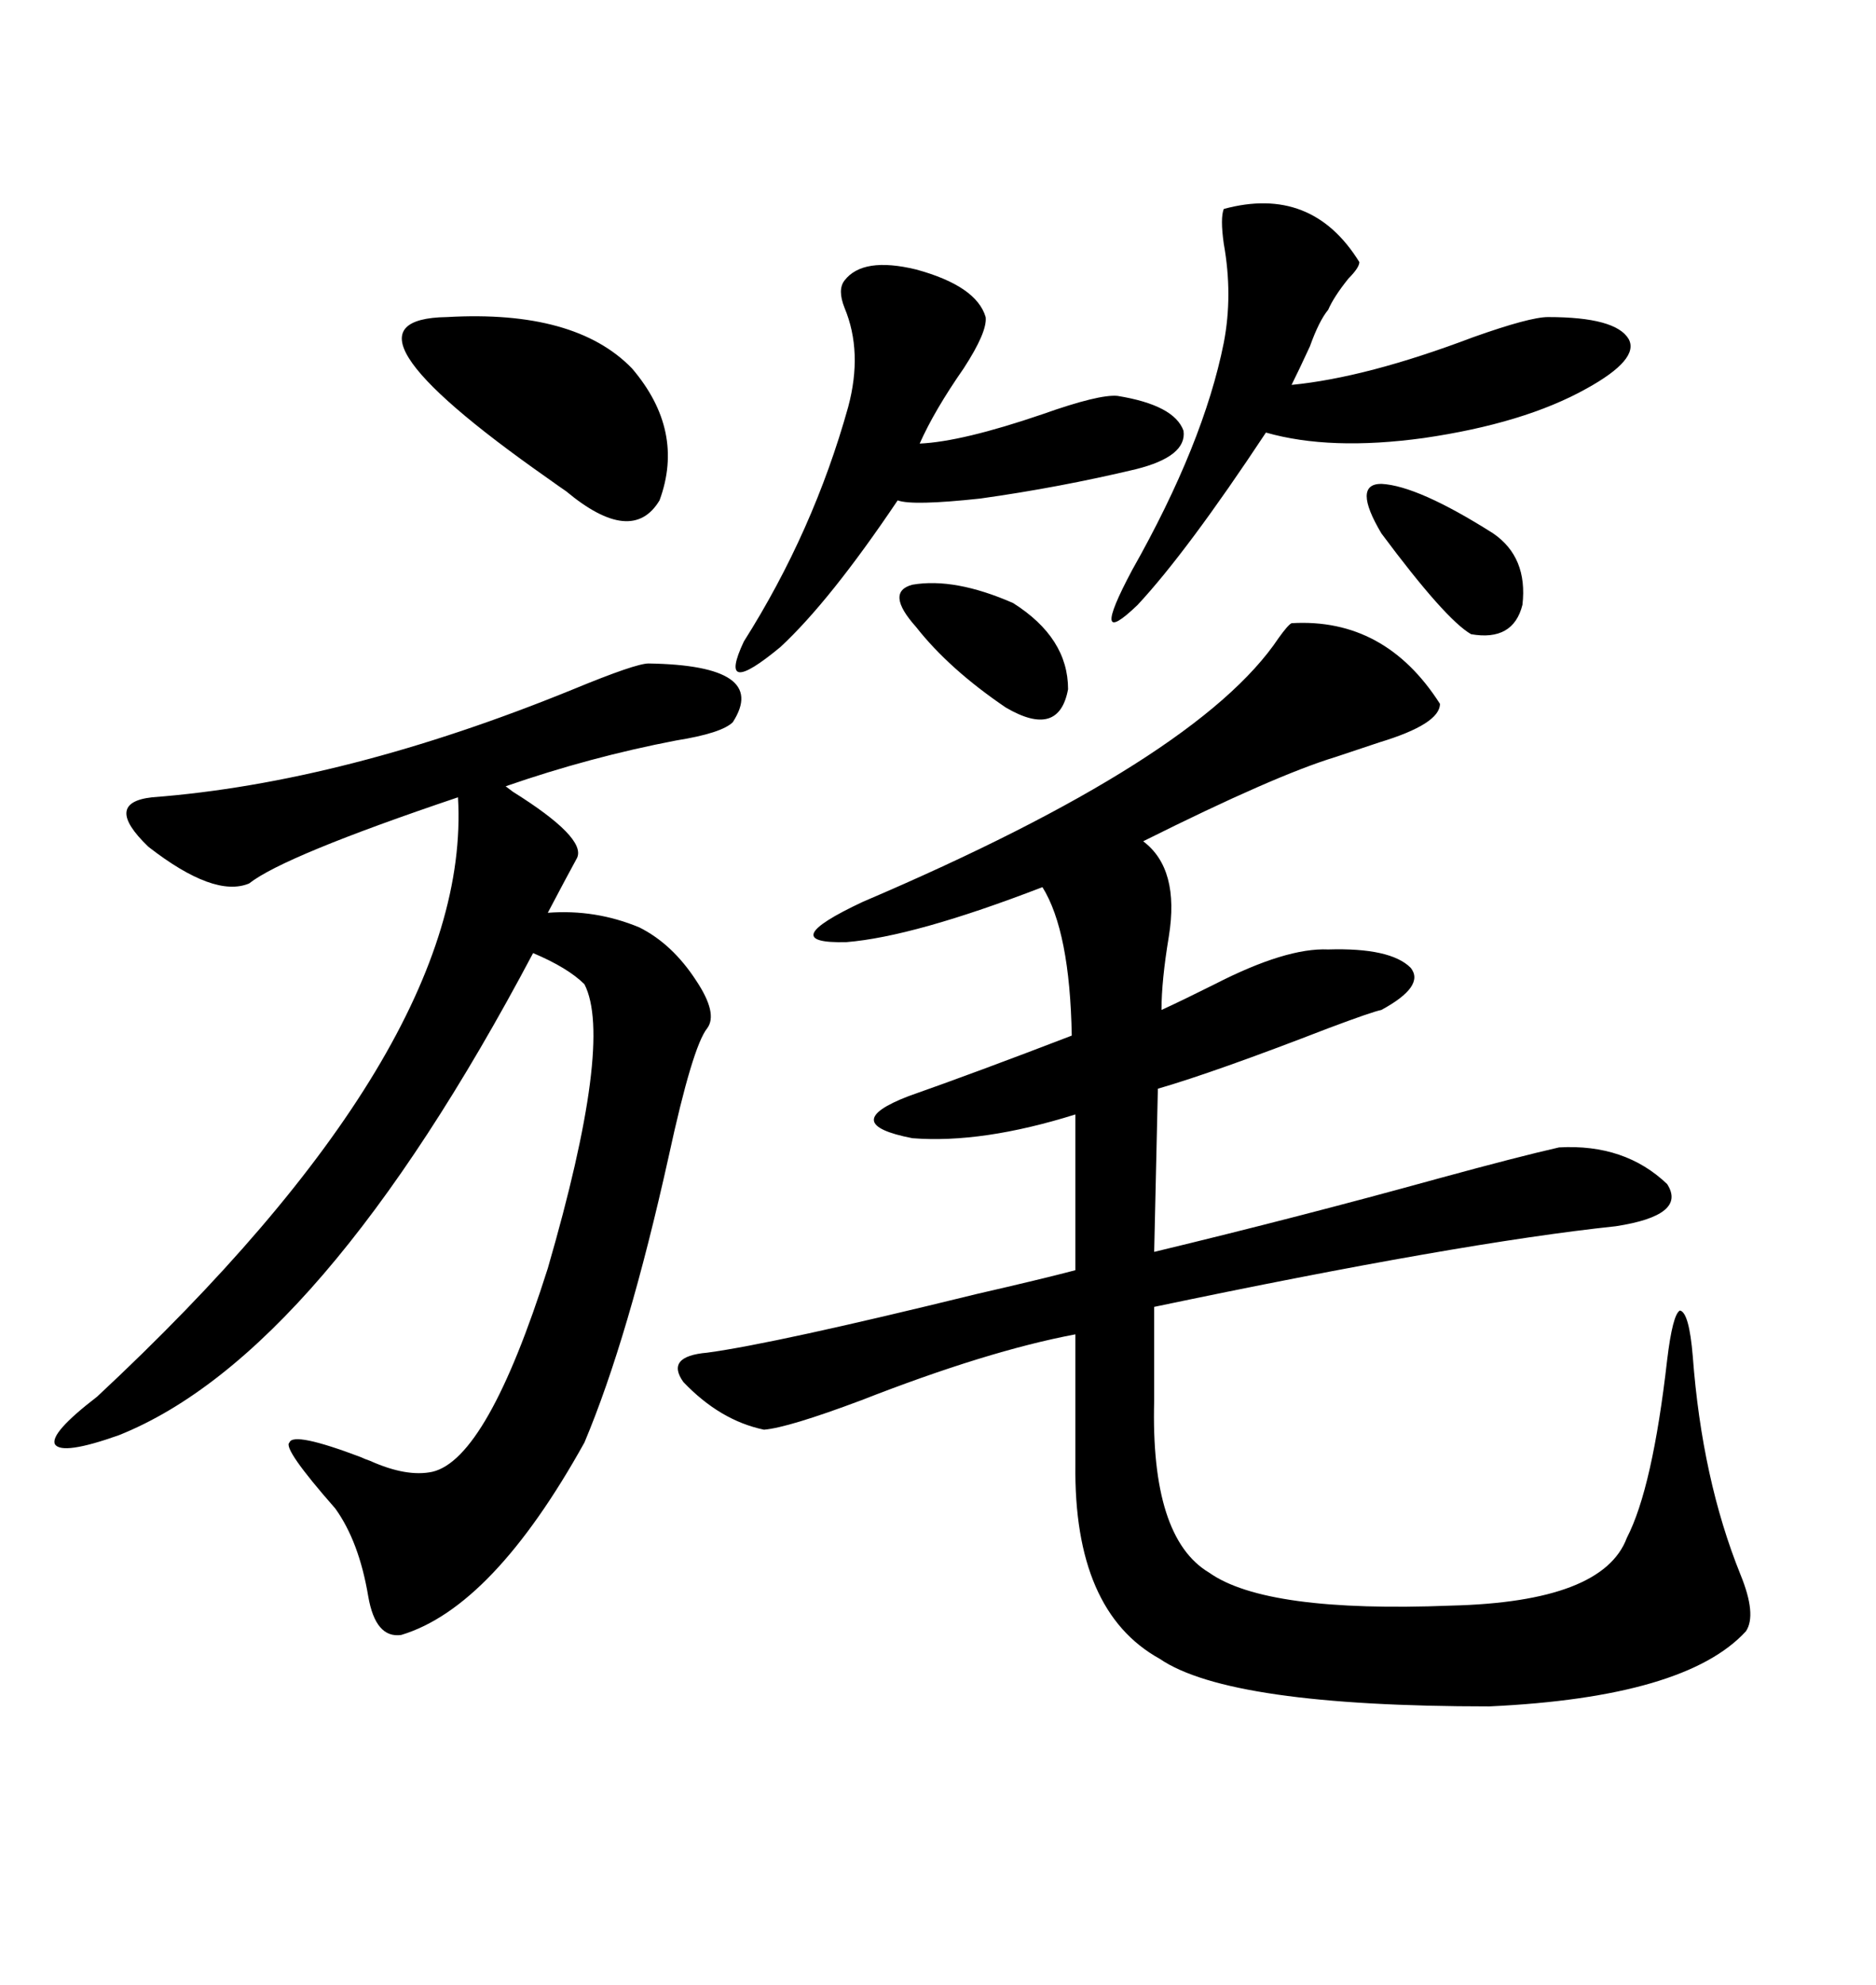 <svg xmlns="http://www.w3.org/2000/svg" xmlns:xlink="http://www.w3.org/1999/xlink" width="300" height="317.285"><path d="M206.54 99.61L206.54 99.61Q221.48 98.73 230.27 112.50L230.27 112.50Q230.27 115.72 220.61 118.65L220.61 118.65Q216.21 120.12 213.57 121.00L213.57 121.00Q203.91 123.93 182.81 134.47L182.81 134.47Q188.67 138.87 186.91 149.71L186.91 149.71Q185.74 156.74 185.74 161.43L185.74 161.43Q188.96 159.96 194.24 157.32L194.24 157.32Q205.66 151.46 212.40 151.76L212.40 151.76Q222.36 151.46 225.59 154.69L225.59 154.69Q227.93 157.62 220.90 161.43L220.90 161.43Q219.43 161.72 212.40 164.36L212.40 164.36Q194.24 171.39 185.16 174.02L185.16 174.02L184.57 200.10Q207.71 194.53 229.98 188.38L229.98 188.38Q242.87 184.86 249.32 183.40L249.32 183.40Q259.86 182.81 266.60 189.26L266.60 189.26Q269.82 194.24 258.40 196.00L258.40 196.00Q233.50 198.63 184.57 208.89L184.57 208.89L184.57 223.83Q183.98 245.80 193.36 251.37L193.36 251.37Q202.44 257.81 232.03 256.64L232.03 256.64Q256.35 256.05 260.16 245.80L260.16 245.80Q264.26 237.89 266.60 217.38L266.60 217.38Q267.48 210.06 268.65 209.47L268.65 209.47Q270.12 209.77 270.70 216.80L270.70 216.80Q272.17 236.43 278.32 251.66L278.32 251.66Q280.96 258.11 279.20 260.74L279.20 260.74Q269.53 271.29 238.18 272.75L238.18 272.75Q196.58 272.75 185.45 265.14L185.45 265.14Q171.68 257.52 171.97 234.08L171.97 234.08L171.97 213.28Q157.91 215.92 137.70 223.83L137.70 223.83Q125.98 228.22 122.17 228.52L122.17 228.52Q115.14 227.05 109.28 220.90L109.28 220.90Q106.35 216.80 113.09 216.21L113.09 216.21Q123.93 214.75 156.15 206.84L156.15 206.84Q166.41 204.49 171.97 203.03L171.97 203.03L171.97 178.13Q157.03 182.81 145.90 181.93L145.90 181.93Q133.89 179.59 145.31 175.20L145.31 175.20Q156.15 171.39 171.39 165.53L171.39 165.53Q171.09 148.83 166.70 141.80L166.70 141.80Q146.19 149.71 135.35 150.59L135.35 150.59Q123.63 150.88 137.99 144.14L137.99 144.14Q191.60 121.29 204.49 101.95L204.49 101.95Q205.96 99.90 206.54 99.61ZM103.71 106.05L103.71 106.05Q123.05 106.35 117.19 115.43L117.19 115.43Q115.43 117.19 108.11 118.36L108.11 118.36Q94.34 121.00 80.86 125.68L80.86 125.68Q80.86 125.68 82.03 126.56L82.03 126.56Q93.75 133.89 92.29 137.11L92.29 137.11Q90.53 140.33 87.60 145.90L87.60 145.90Q95.21 145.31 102.25 148.24L102.25 148.24Q107.52 150.88 111.33 156.74L111.33 156.74Q114.84 162.01 113.09 164.36L113.09 164.36Q110.74 167.29 106.93 184.86L106.93 184.86Q100.49 213.87 93.46 230.57L93.46 230.57Q78.81 256.93 64.16 261.33L64.16 261.33Q60.06 261.91 58.89 255.18L58.89 255.18Q57.42 246.39 53.61 241.11L53.61 241.11Q45.12 231.45 46.29 230.57L46.29 230.57Q46.88 228.81 57.71 232.91L57.71 232.91Q58.30 233.20 59.18 233.50L59.18 233.50Q65.04 236.13 69.14 235.25L69.14 235.25Q77.93 233.20 87.60 202.73L87.60 202.73Q98.14 166.41 93.46 157.32L93.46 157.32Q90.82 154.69 85.25 152.34L85.25 152.34Q51.27 216.50 19.04 229.39L19.04 229.39Q9.96 232.62 8.79 230.86L8.79 230.86Q7.91 229.10 15.53 223.24L15.53 223.24Q75.59 167.29 73.24 127.44L73.24 127.44Q45.41 136.82 39.84 141.21L39.84 141.21Q34.28 143.55 23.73 135.35L23.73 135.35Q16.41 128.32 24.32 127.44L24.32 127.44Q55.08 125.10 91.70 110.16L91.70 110.16Q101.66 106.05 103.71 106.05ZM195.70 33.40L195.70 33.40Q209.77 29.59 217.38 41.89L217.38 41.89Q217.38 42.77 215.63 44.53L215.63 44.53Q213.28 47.46 212.40 49.51L212.40 49.51Q210.94 51.27 209.47 55.37L209.47 55.37Q207.71 59.18 206.54 61.52L206.54 61.52Q218.55 60.35 235.55 53.91L235.55 53.91Q244.63 50.68 247.56 50.68L247.56 50.68Q258.40 50.68 260.45 54.20L260.45 54.20Q262.21 57.42 253.71 62.11L253.71 62.11Q243.75 67.68 227.64 70.02L227.64 70.02Q212.70 72.07 202.44 69.14L202.44 69.14Q189.84 88.18 181.93 96.68L181.93 96.68Q174.02 104.30 181.05 91.11L181.05 91.11Q192.48 70.90 195.70 54.79L195.70 54.79Q197.17 47.17 195.70 38.96L195.70 38.96Q195.12 34.86 195.70 33.40ZM135.06 44.82L135.06 44.82Q137.99 41.02 146.48 43.07L146.48 43.07Q156.15 45.70 157.62 50.68L157.62 50.68Q157.91 53.03 154.10 58.89L154.10 58.89Q149.41 65.63 147.07 70.90L147.07 70.90Q153.81 70.61 166.70 66.21L166.70 66.21Q175.78 62.99 178.71 63.28L178.71 63.28Q187.79 64.75 189.26 68.85L189.26 68.85Q189.84 72.95 181.64 75L181.64 75Q169.34 77.93 156.74 79.69L156.74 79.69Q145.90 80.86 143.55 79.98L143.55 79.98Q132.71 96.09 124.80 103.42L124.80 103.42Q114.55 111.91 118.95 102.54L118.95 102.54Q130.08 84.96 135.64 65.04L135.64 65.04Q137.99 56.25 135.06 49.22L135.06 49.22Q133.89 46.29 135.06 44.82ZM71.48 50.68L71.48 50.68Q91.99 49.51 101.07 58.89L101.07 58.89Q109.57 68.85 105.47 79.98L105.47 79.98Q101.07 87.30 90.53 78.52L90.53 78.52Q89.65 77.93 87.60 76.46L87.60 76.46Q51.27 50.98 71.48 50.68ZM162.01 96.39L162.01 96.39Q170.80 101.95 170.80 110.16L170.80 110.16Q169.34 118.07 160.84 113.09L160.84 113.09Q151.76 106.93 146.48 100.20L146.48 100.20Q141.50 94.63 145.90 93.46L145.90 93.46Q152.64 92.29 162.01 96.39ZM220.90 85.25L220.90 85.25Q216.21 77.34 220.90 77.34L220.90 77.34Q226.76 77.64 238.77 85.25L238.77 85.25Q244.34 89.06 243.46 96.68L243.46 96.68Q241.99 102.54 235.25 101.37L235.25 101.37Q231.15 99.02 220.90 85.25Z"/></svg>